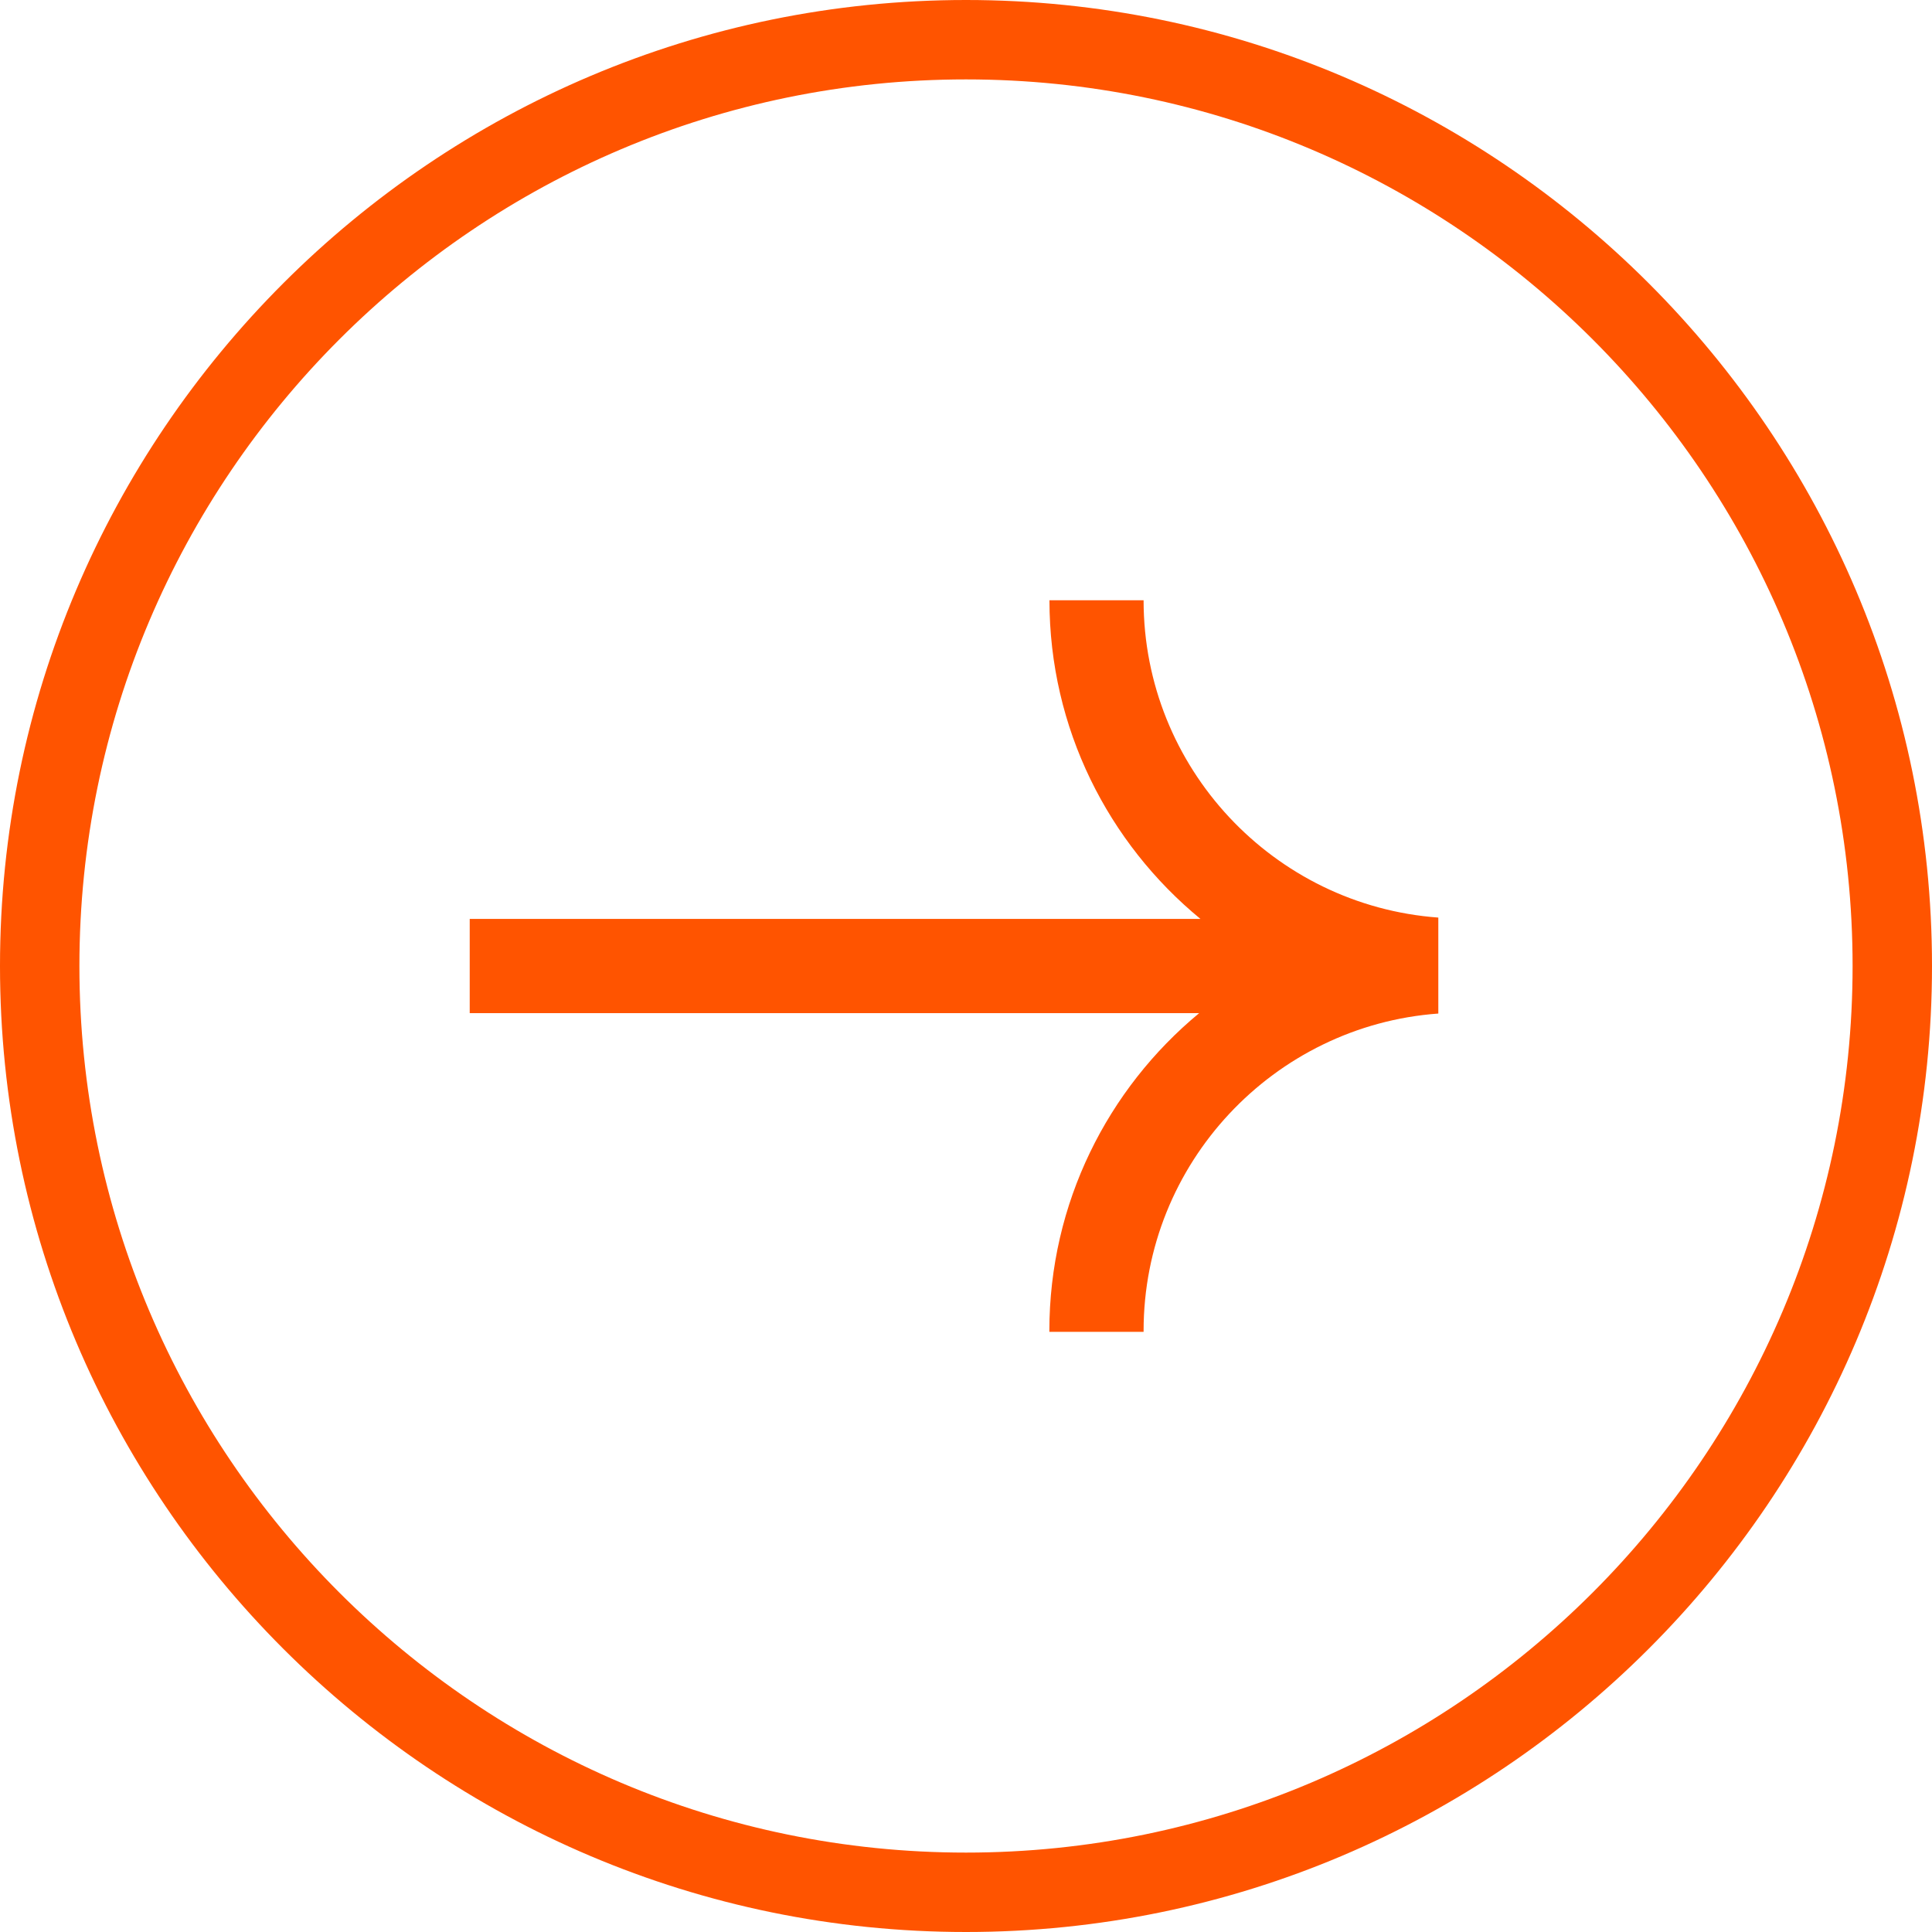 <?xml version="1.0" encoding="UTF-8"?><svg id="Layer_1" xmlns="http://www.w3.org/2000/svg" viewBox="0 0 200.72 200.72"><defs><style>.cls-1{fill:#ff5400;}</style></defs><path class="cls-1" d="M118.82,62.36h-9.79c0,13.32,6.12,25.24,15.69,33.11H48.8v9.79h75.78c-9.49,7.86-15.56,19.73-15.56,33v.11h9.79v-.11c0-17.41,13.53-31.72,30.62-32.96v-9.97c-17.1-1.25-30.62-15.56-30.62-32.96h0Z"/><path class="cls-1" d="M100.36,200.72C45.02,200.72,0,155.7,0,100.36S45.03,0,100.36,0s100.36,45.02,100.36,100.36-45.02,100.36-100.36,100.36h0ZM100.36,8.25C49.57,8.25,8.25,49.57,8.25,100.36s41.32,92.11,92.11,92.11,92.11-41.32,92.11-92.11S151.16,8.25,100.36,8.25Z"/></svg>
